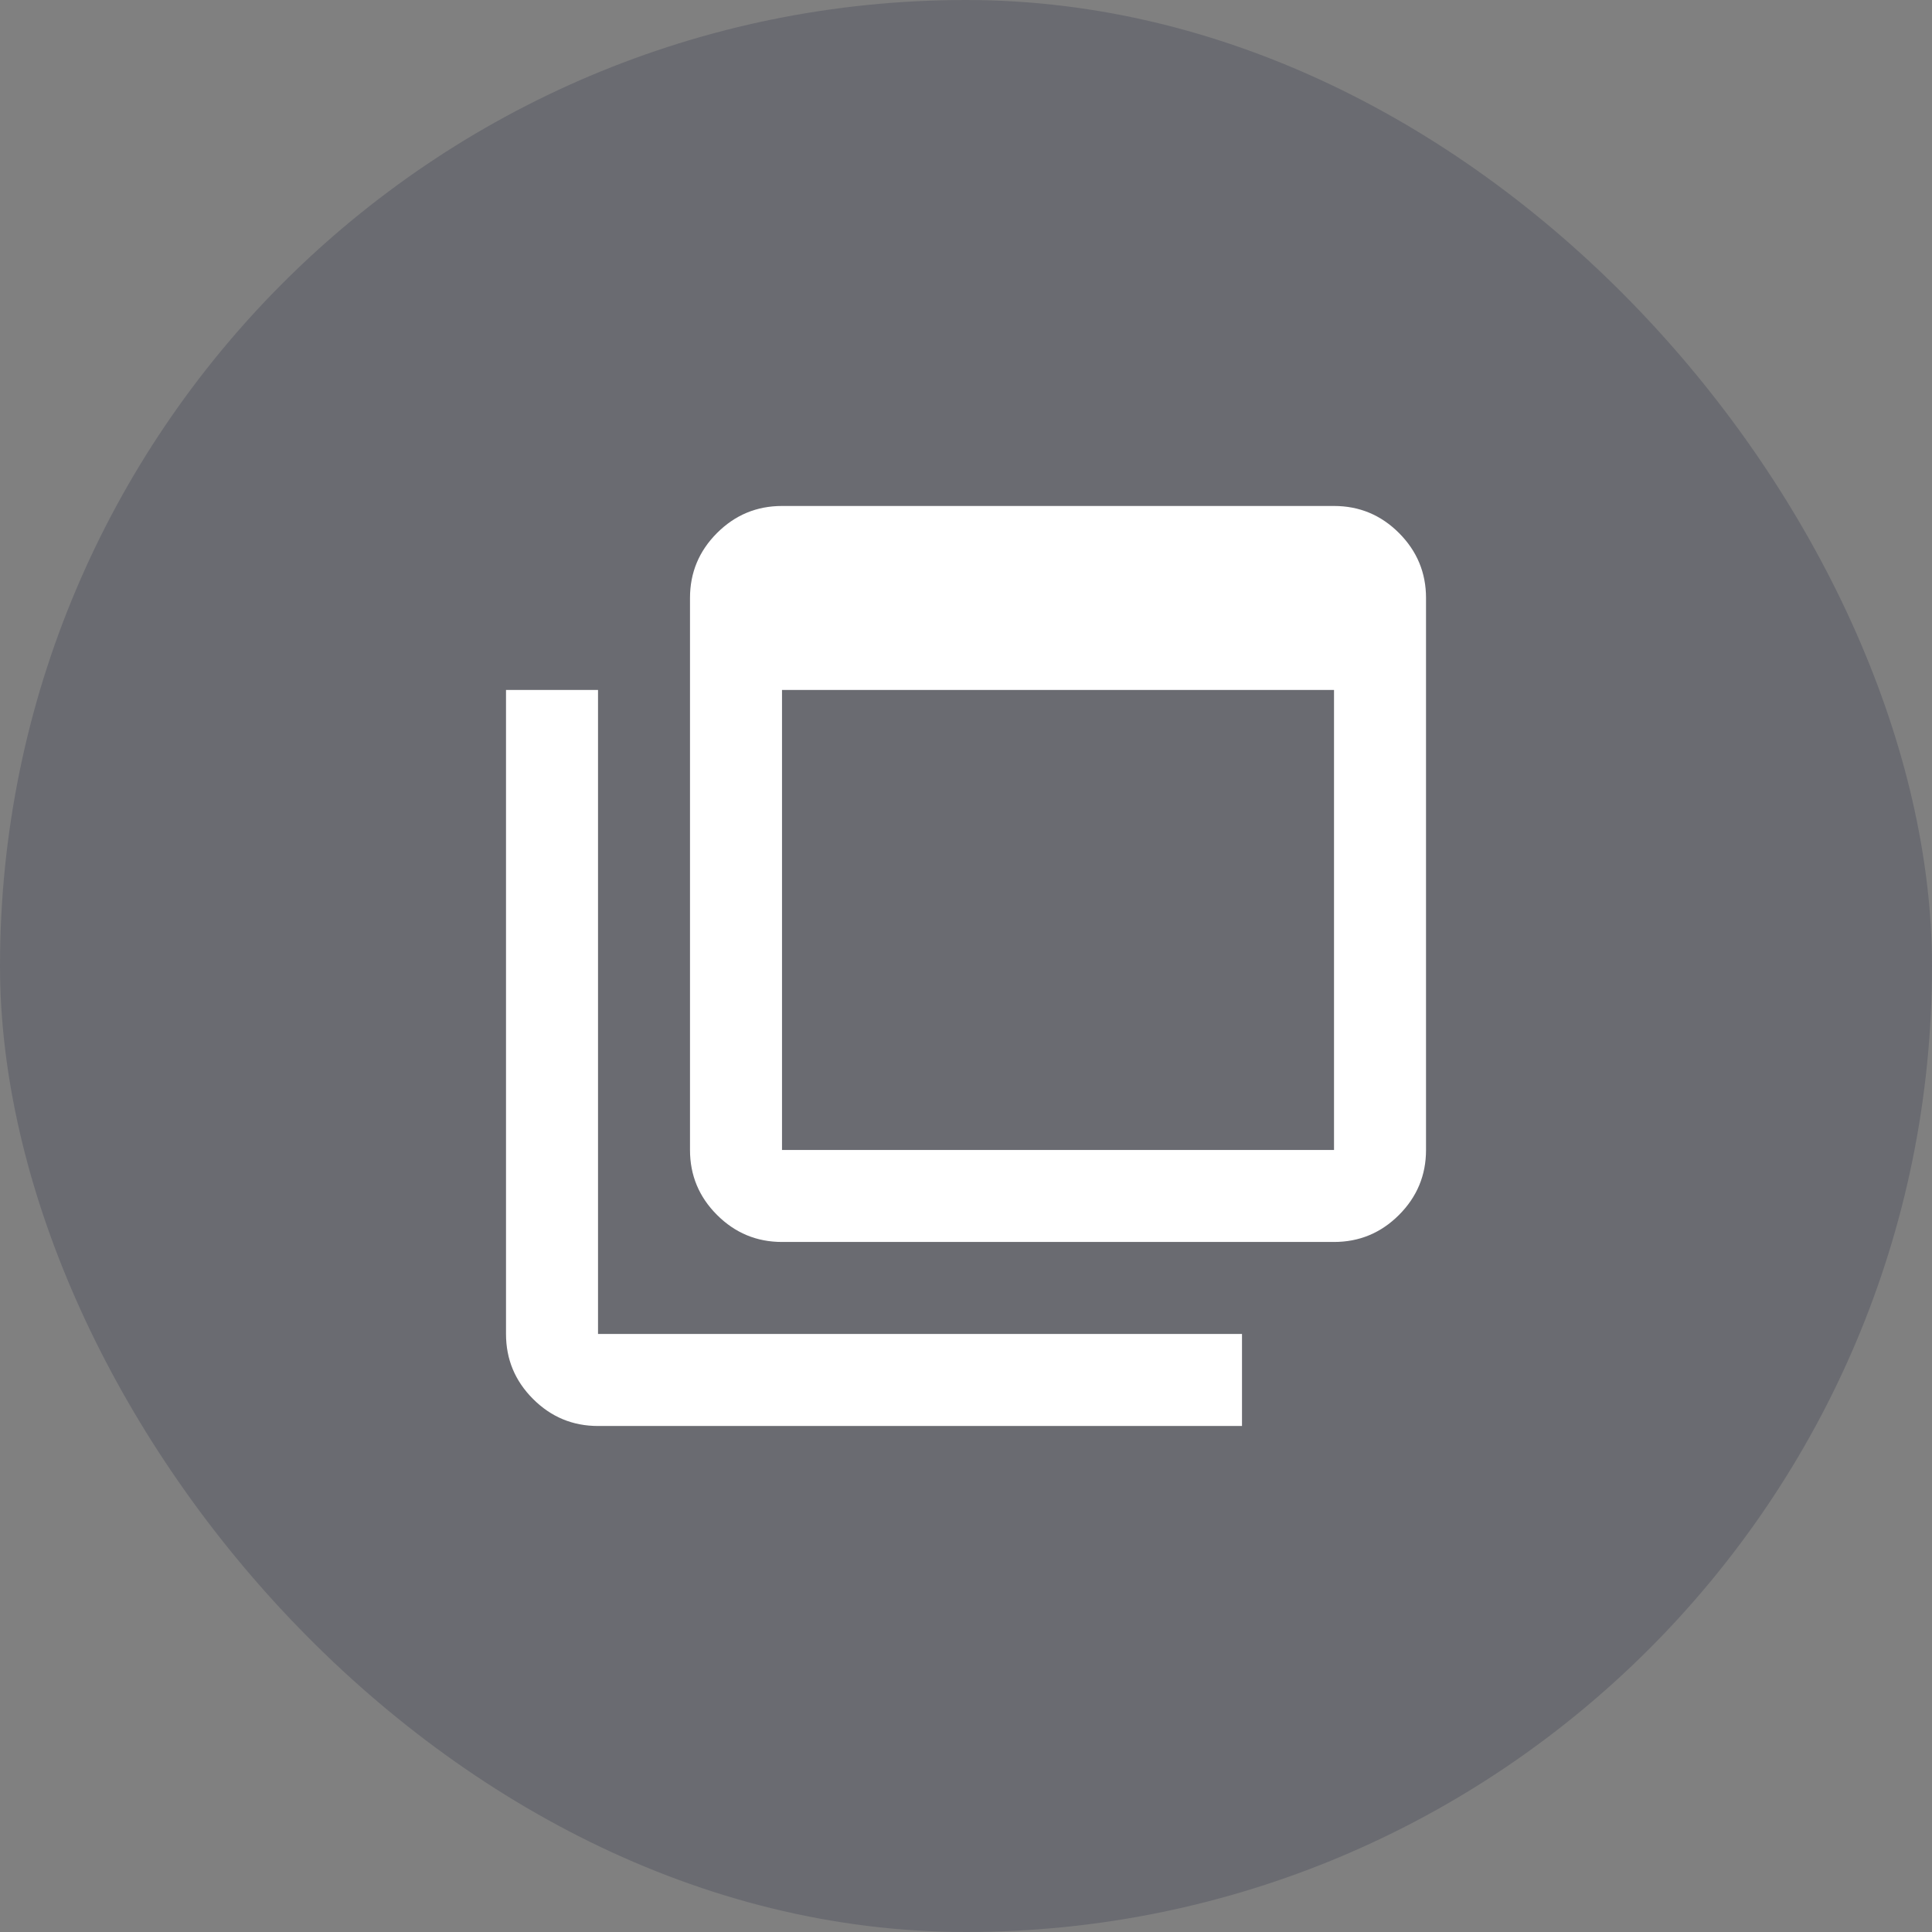 <svg width="56" height="56" viewBox="0 0 56 56" fill="none" xmlns="http://www.w3.org/2000/svg">
<rect x="0" y="0" width="56" height="56" fill="#808080" stroke="none"/>
<rect width="56" height="56" rx="28" fill="#141B38" fill-opacity="0.2"/>
<path d="M22.667 33.333H38.667V19.999H22.667V33.333ZM22.667 35.999C21.934 35.999 21.306 35.738 20.784 35.216C20.261 34.694 20 34.066 20 33.333V17.333C20 16.599 20.261 15.972 20.784 15.449C21.306 14.927 21.934 14.666 22.667 14.666H38.667C39.4 14.666 40.028 14.927 40.55 15.449C41.072 15.972 41.334 16.599 41.334 17.333V33.333C41.334 34.066 41.072 34.694 40.55 35.216C40.028 35.738 39.4 35.999 38.667 35.999H22.667ZM17.334 41.333C16.6 41.333 15.973 41.072 15.45 40.549C14.928 40.027 14.667 39.399 14.667 38.666V19.999H17.334V38.666H36V41.333H17.334Z" fill="white"/>
</svg>
